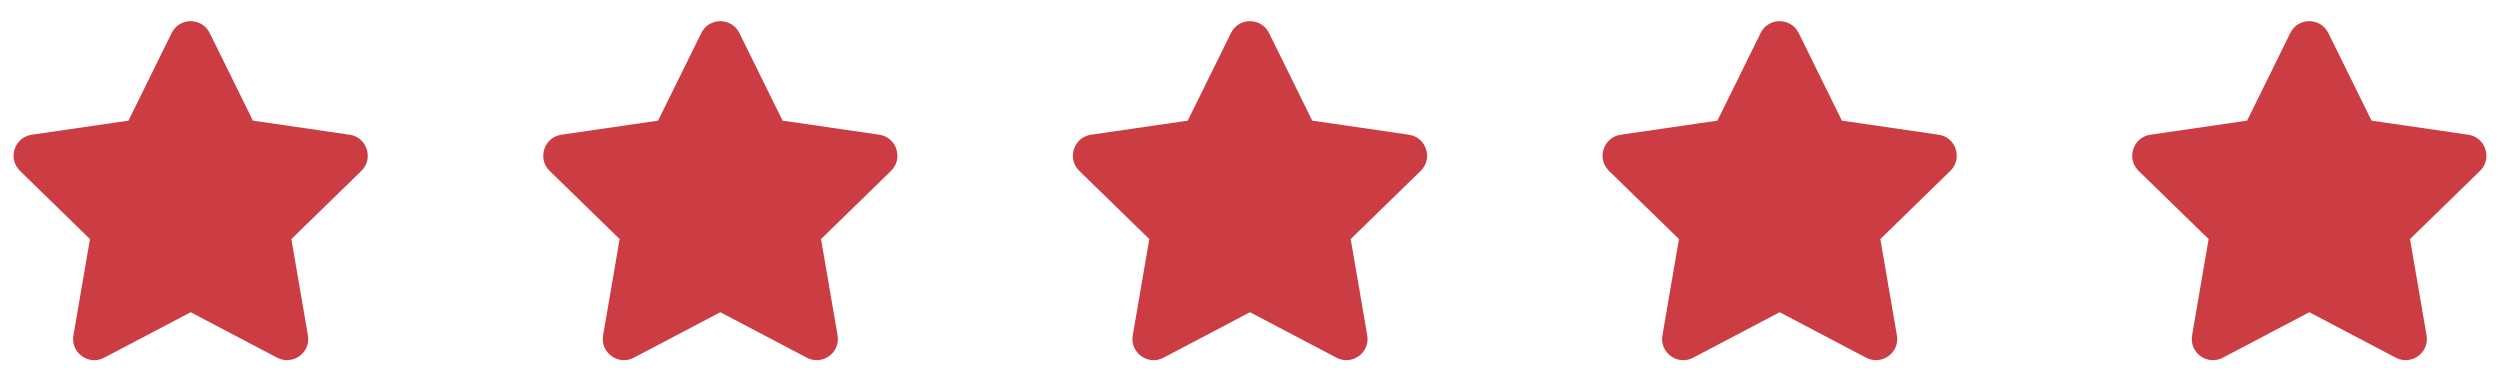 <svg xmlns="http://www.w3.org/2000/svg" fill="none" viewBox="0 0 118 18" height="18" width="118">
<path fill="#CB3D42" d="M8.103 1.556L6.063 5.694L1.497 6.359C0.678 6.478 0.35 7.487 0.944 8.066L4.247 11.284L3.466 15.831C3.325 16.653 4.191 17.269 4.916 16.884L9 14.737L13.084 16.884C13.809 17.265 14.675 16.653 14.534 15.831L13.753 11.284L17.056 8.066C17.65 7.487 17.322 6.478 16.503 6.359L11.938 5.694L9.897 1.556C9.531 0.819 8.472 0.809 8.103 1.556Z"></path>
<path fill="#CB3D42" d="M33.103 1.556L31.062 5.694L26.497 6.359C25.678 6.478 25.35 7.487 25.944 8.066L29.247 11.284L28.466 15.831C28.325 16.653 29.191 17.269 29.916 16.884L34 14.737L38.084 16.884C38.809 17.265 39.675 16.653 39.534 15.831L38.753 11.284L42.056 8.066C42.65 7.487 42.322 6.478 41.503 6.359L36.938 5.694L34.897 1.556C34.531 0.819 33.472 0.809 33.103 1.556Z"></path>
<path fill="#CB3D42" d="M58.103 1.556L56.062 5.694L51.497 6.359C50.678 6.478 50.35 7.487 50.944 8.066L54.247 11.284L53.466 15.831C53.325 16.653 54.191 17.269 54.916 16.884L59 14.737L63.084 16.884C63.809 17.265 64.675 16.653 64.534 15.831L63.753 11.284L67.056 8.066C67.65 7.487 67.322 6.478 66.503 6.359L61.938 5.694L59.897 1.556C59.531 0.819 58.472 0.809 58.103 1.556Z"></path>
<path fill="#CB3D42" d="M83.103 1.556L81.062 5.694L76.497 6.359C75.678 6.478 75.35 7.487 75.944 8.066L79.247 11.284L78.466 15.831C78.325 16.653 79.191 17.269 79.916 16.884L84 14.737L88.084 16.884C88.809 17.265 89.675 16.653 89.534 15.831L88.753 11.284L92.056 8.066C92.65 7.487 92.322 6.478 91.503 6.359L86.938 5.694L84.897 1.556C84.531 0.819 83.472 0.809 83.103 1.556Z"></path>
<path fill="#CB3D42" d="M108.103 1.556L106.063 5.694L101.497 6.359C100.678 6.478 100.35 7.487 100.944 8.066L104.247 11.284L103.466 15.831C103.325 16.653 104.191 17.269 104.916 16.884L109 14.737L113.084 16.884C113.809 17.265 114.675 16.653 114.534 15.831L113.753 11.284L117.056 8.066C117.65 7.487 117.322 6.478 116.503 6.359L111.938 5.694L109.897 1.556C109.531 0.819 108.472 0.809 108.103 1.556Z"></path>
</svg>

